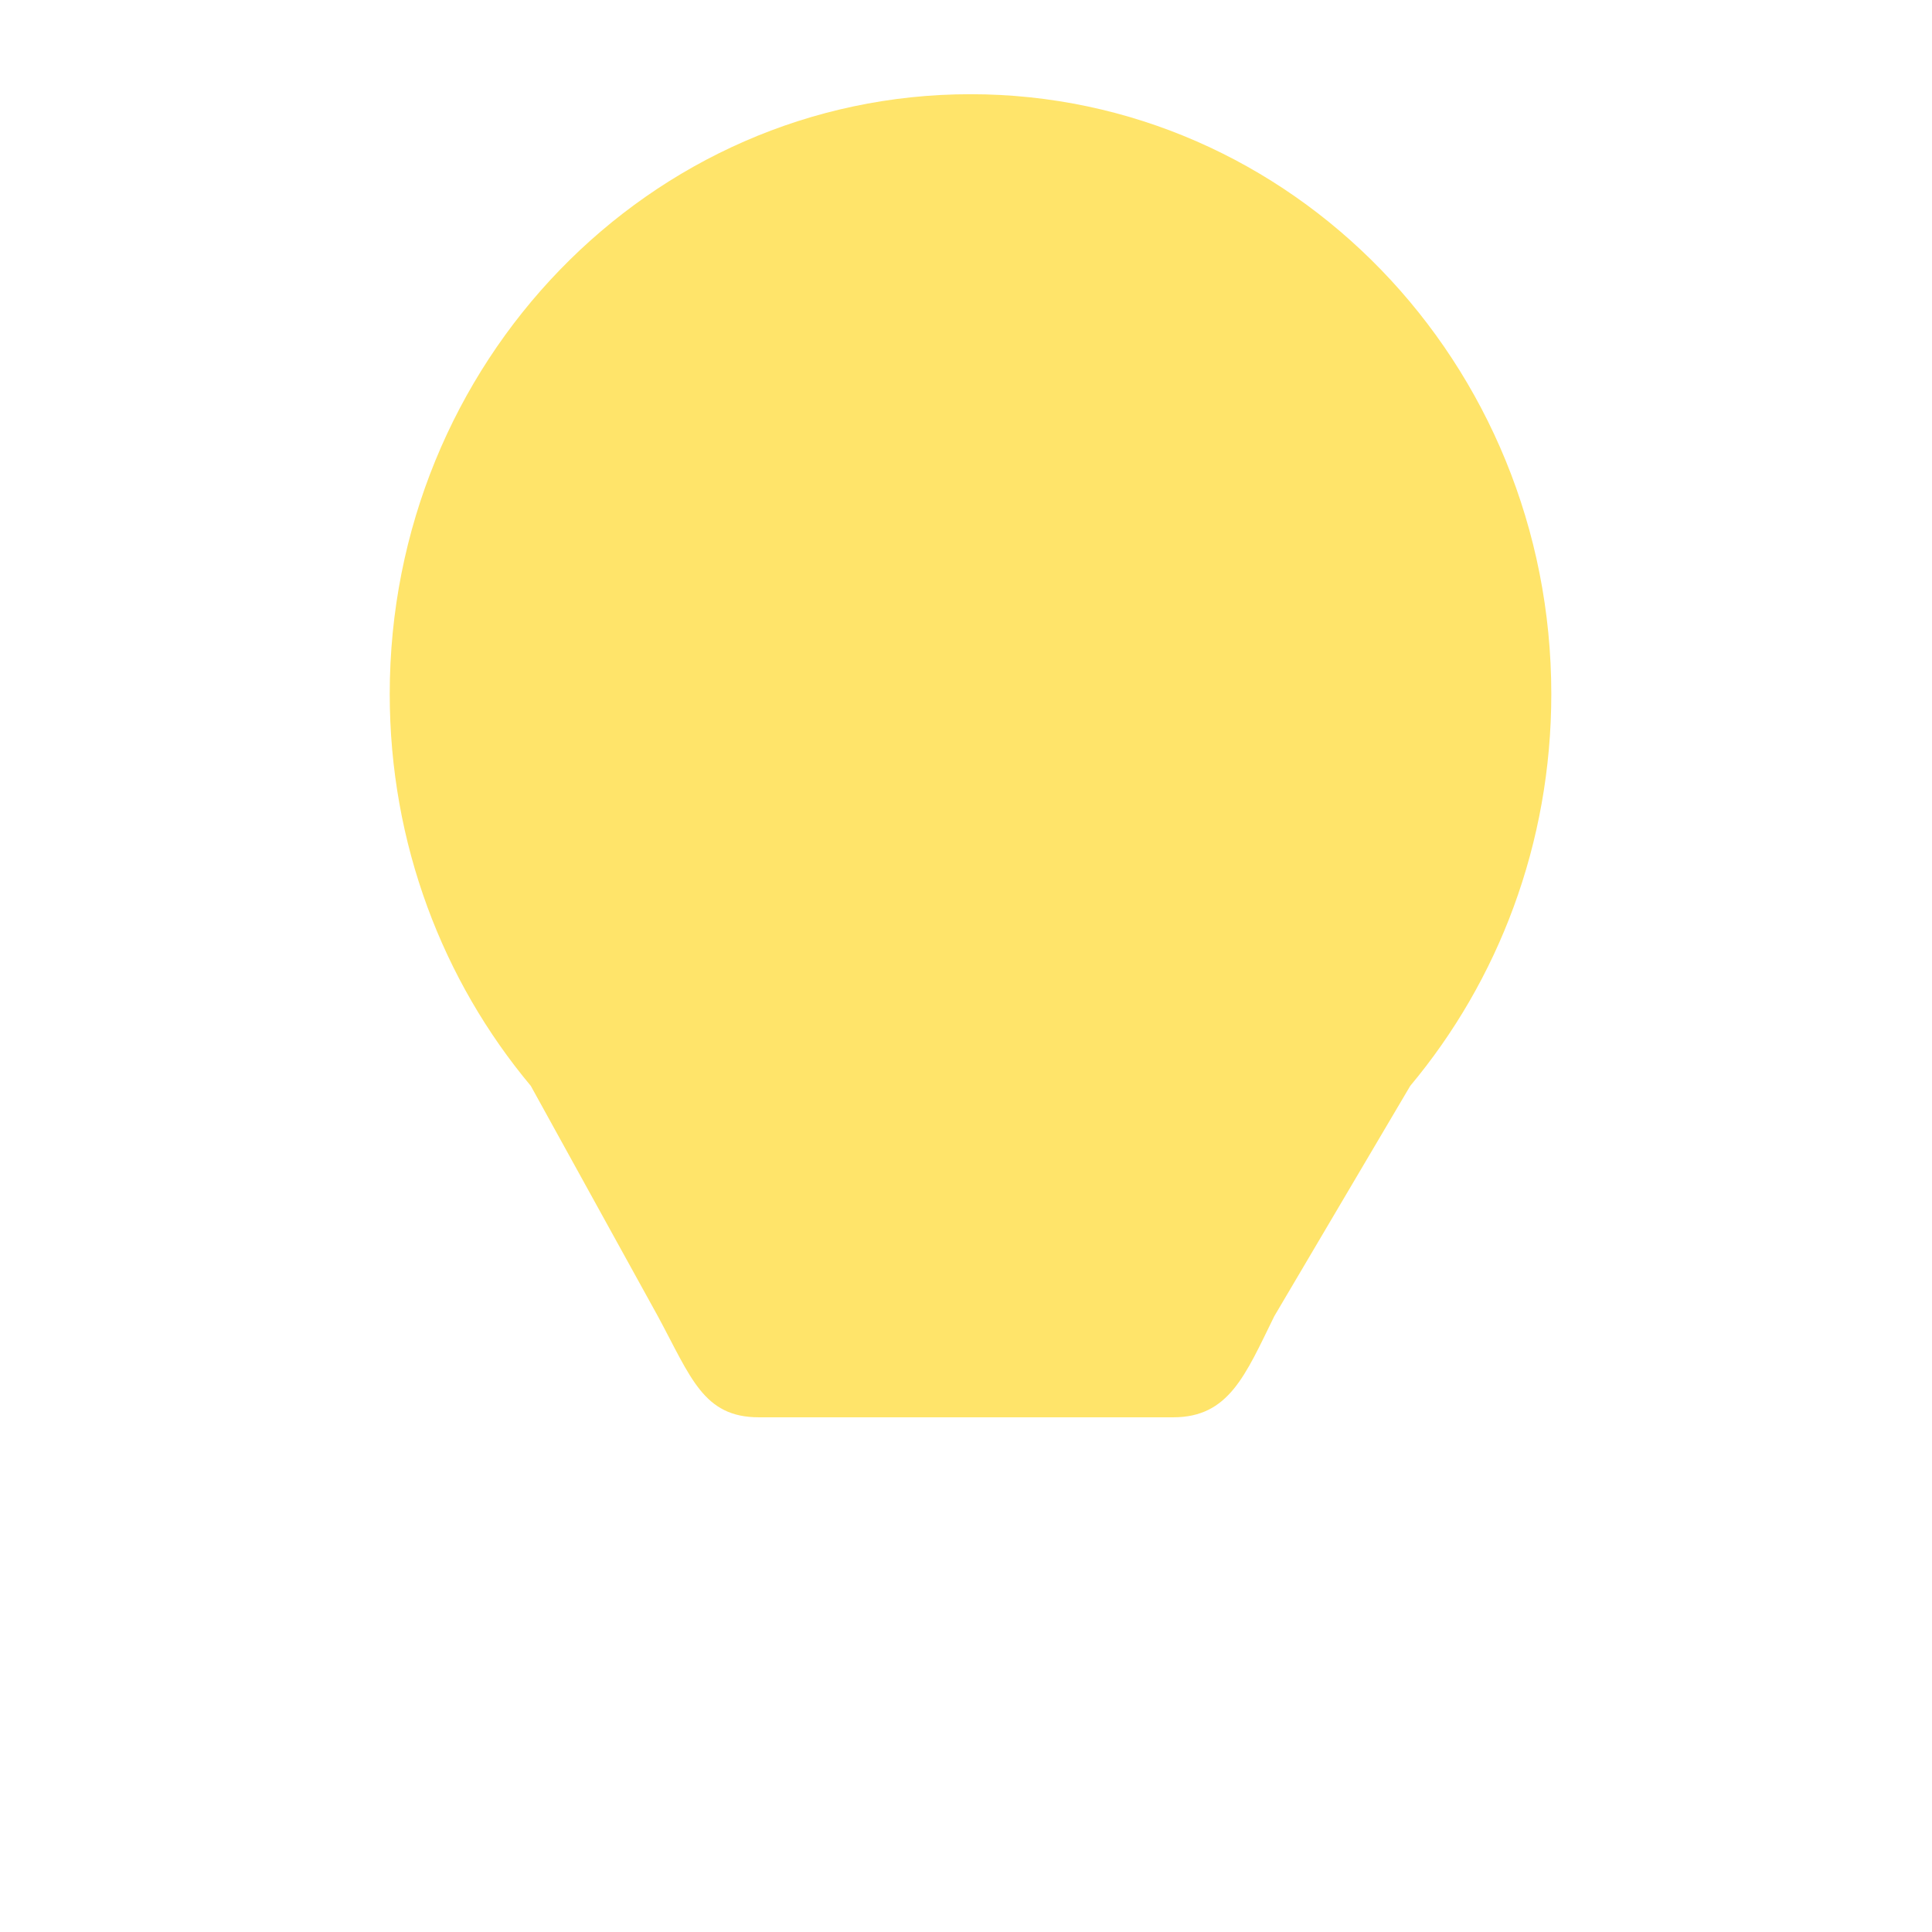<?xml version="1.0" encoding="iso-8859-1"?>
<!-- Generator: Adobe Illustrator 19.1.0, SVG Export Plug-In . SVG Version: 6.00 Build 0)  -->
<!DOCTYPE svg PUBLIC "-//W3C//DTD SVG 1.1//EN" "http://www.w3.org/Graphics/SVG/1.1/DTD/svg11.dtd">
<svg version="1.1" xmlns="http://www.w3.org/2000/svg" xmlns:xlink="http://www.w3.org/1999/xlink" x="0px" y="0px"
	 viewBox="0 0 512 512" enable-background="new 0 0 512 512" xml:space="preserve">
<g id="Layer_2">
	<path fill="#FFE46A" d="M411.111,183.926c0-87.791-68.91-158.959-153.914-158.959S103.283,96.136,103.283,183.926
		c0,39.7,14.093,75.999,37.392,103.856h-0.001l33.666,61.027c8.793,16.28,12.057,26.792,26.792,26.792h109.774
		c14.736,0,19.071-11.07,26.792-26.792l36.022-61.027h-0.002C397.017,259.925,411.111,223.626,411.111,183.926z"/>
</g>
<g id="Layer_1">
</g>
</svg>
